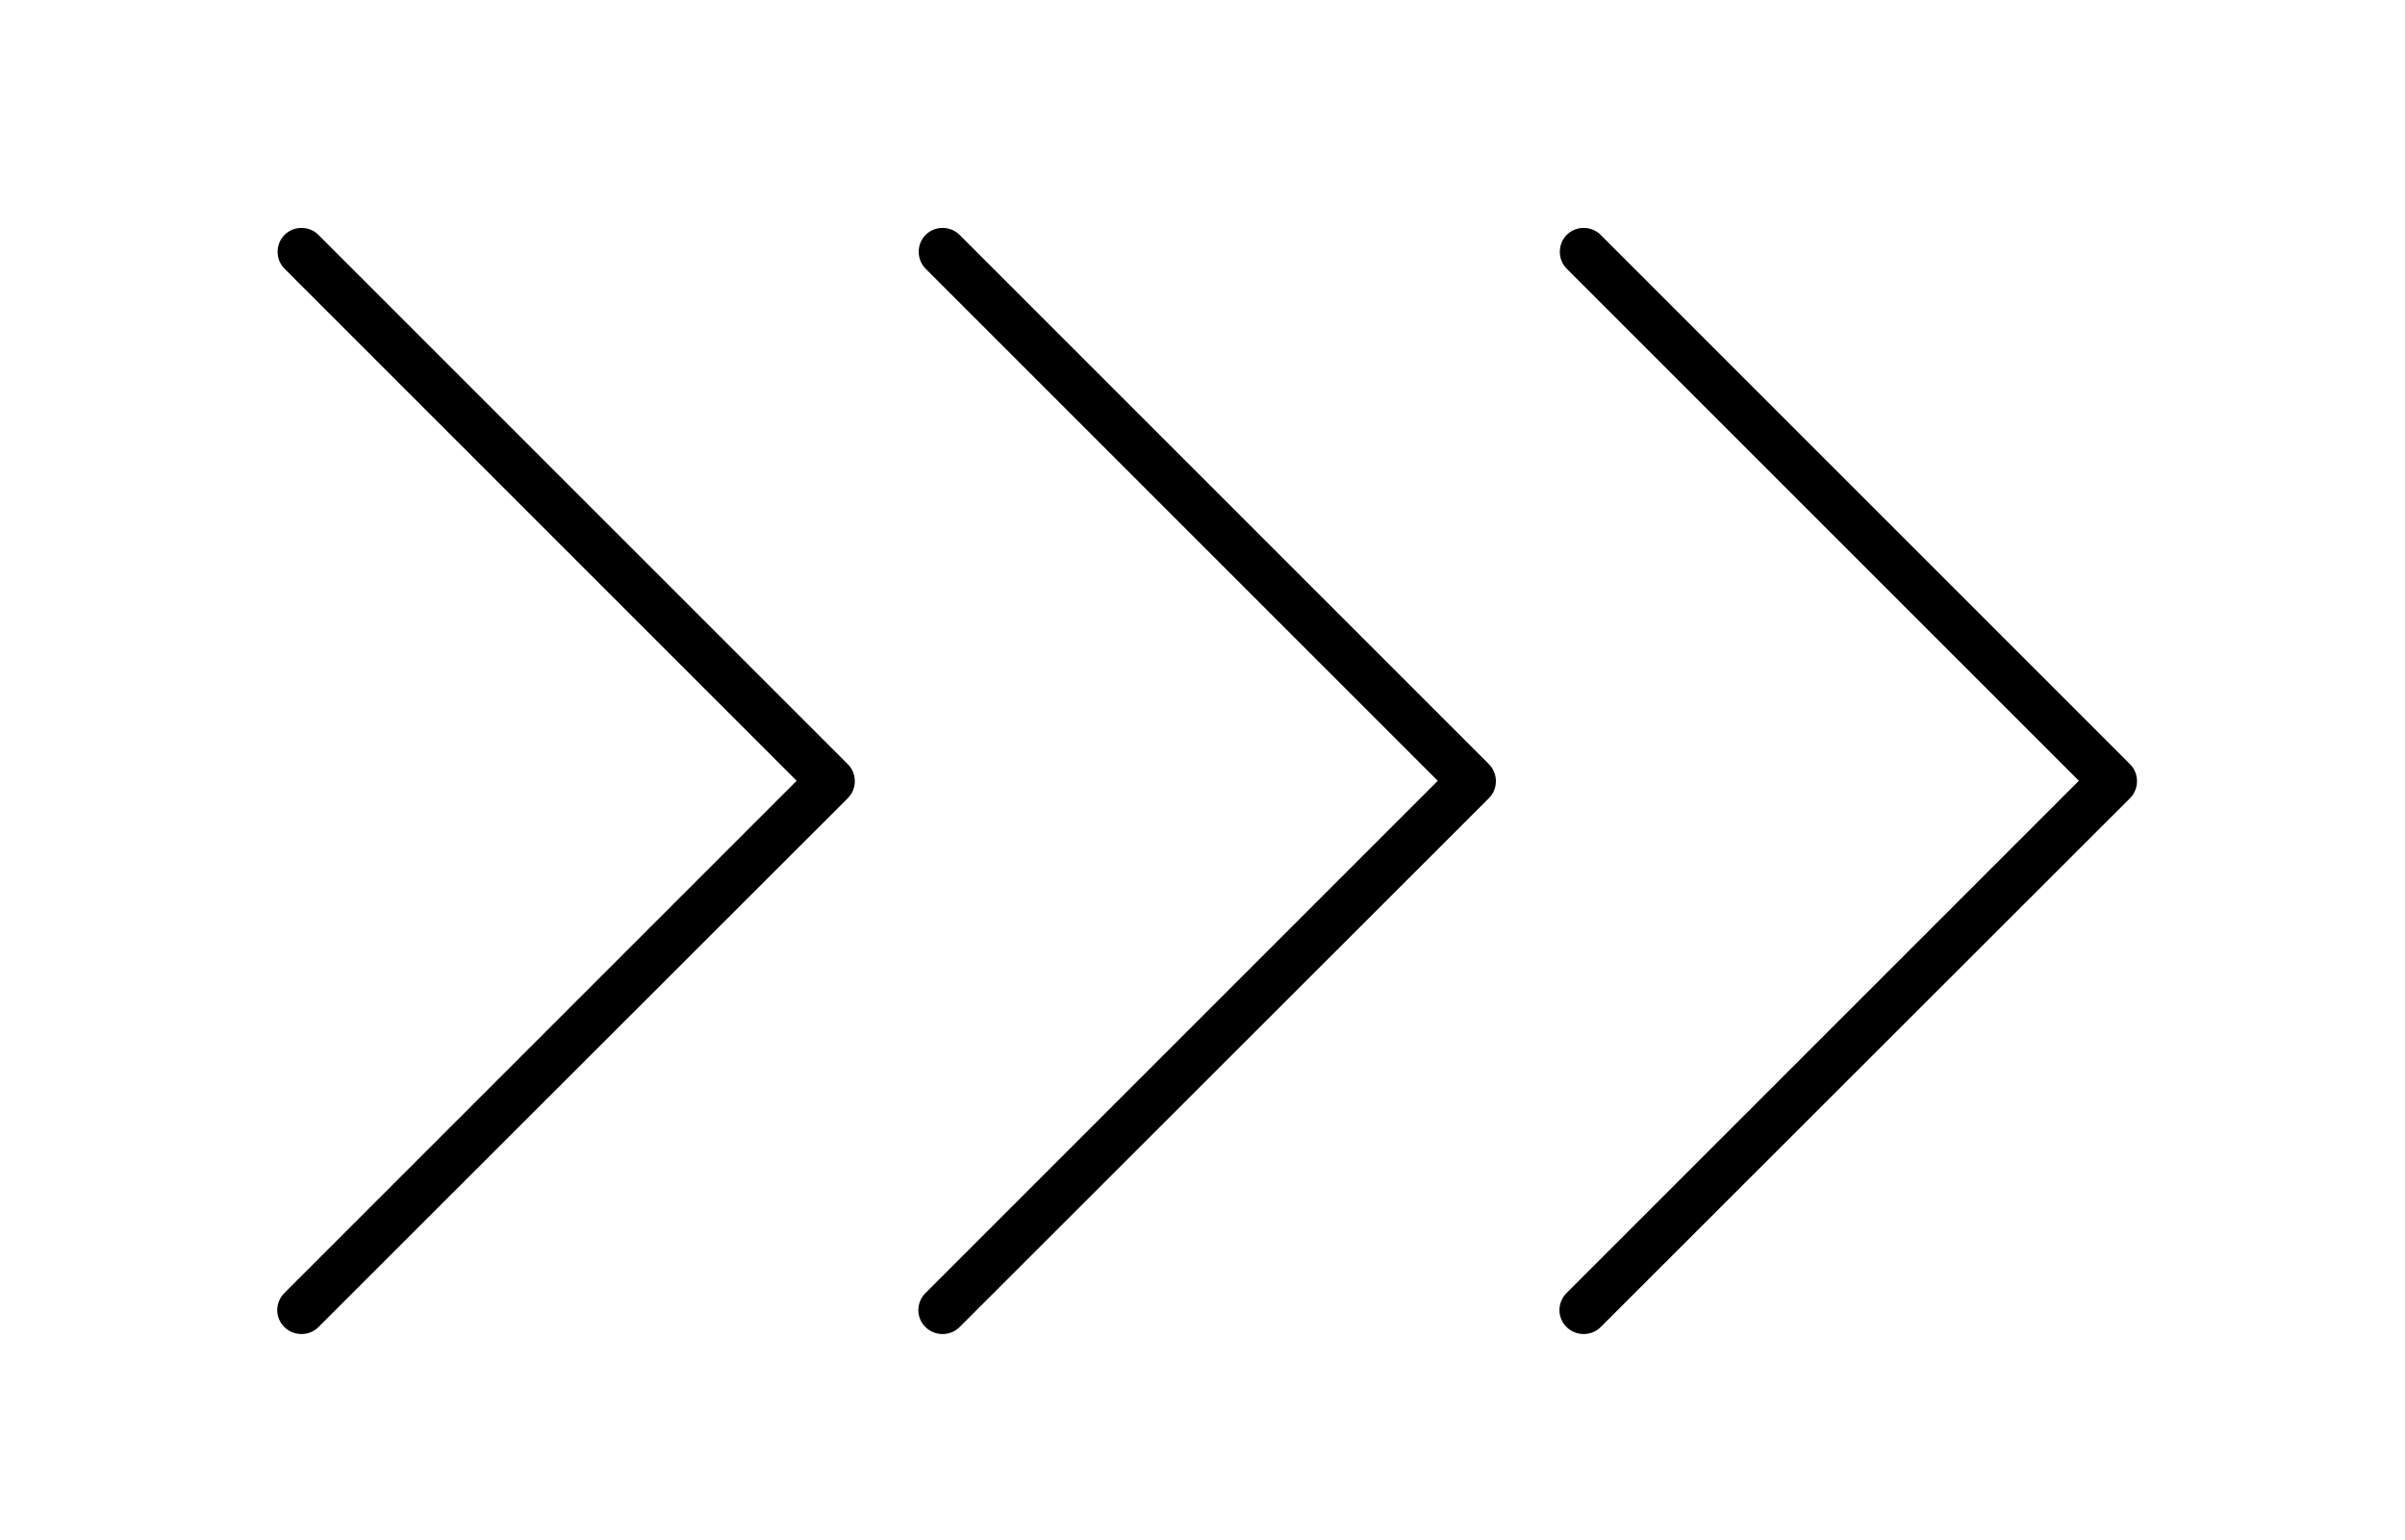 <?xml version="1.0" encoding="utf-8"?>
<!-- Generator: Adobe Illustrator 24.0.1, SVG Export Plug-In . SVG Version: 6.00 Build 0)  -->
<svg version="1.1" id="svg10654" xmlns:svg="http://www.w3.org/2000/svg"
	 xmlns="http://www.w3.org/2000/svg" xmlns:xlink="http://www.w3.org/1999/xlink" x="0px" y="0px" viewBox="0 0 624.6 400"
	 style="enable-background:new 0 0 624.6 400;" xml:space="preserve">
<path d="M78.3,346.5c-3.5,0-6.3-2.8-6.3-6.2c0-1.7,0.7-3.3,1.8-4.4l133.1-133.1L73.9,69.8c-2.4-2.4-2.4-6.4,0-8.8
	c2.4-2.4,6.4-2.4,8.8,0l137.5,137.5c2.4,2.4,2.4,6.4,0,8.8L82.7,344.7C81.5,345.9,79.9,346.5,78.3,346.5z"/>
<path d="M411.3,346.5c-3.5,0-6.3-2.8-6.3-6.2c0-1.7,0.7-3.3,1.8-4.4l133.1-133.1L406.9,69.8c-2.4-2.4-2.4-6.4,0-8.8
	c2.4-2.4,6.4-2.4,8.8,0l137.5,137.5c2.4,2.4,2.4,6.4,0,8.8L415.7,344.7C414.5,345.9,412.9,346.5,411.3,346.5z"/>
<path d="M244.8,346.5c-3.5,0-6.3-2.8-6.3-6.2c0-1.7,0.7-3.3,1.8-4.4l133.1-133.1L240.4,69.8c-2.4-2.4-2.4-6.4,0-8.8
	c2.4-2.4,6.4-2.4,8.8,0l137.5,137.5c2.4,2.4,2.4,6.4,0,8.8L249.2,344.7C248,345.9,246.4,346.5,244.8,346.5z"/>
</svg>
